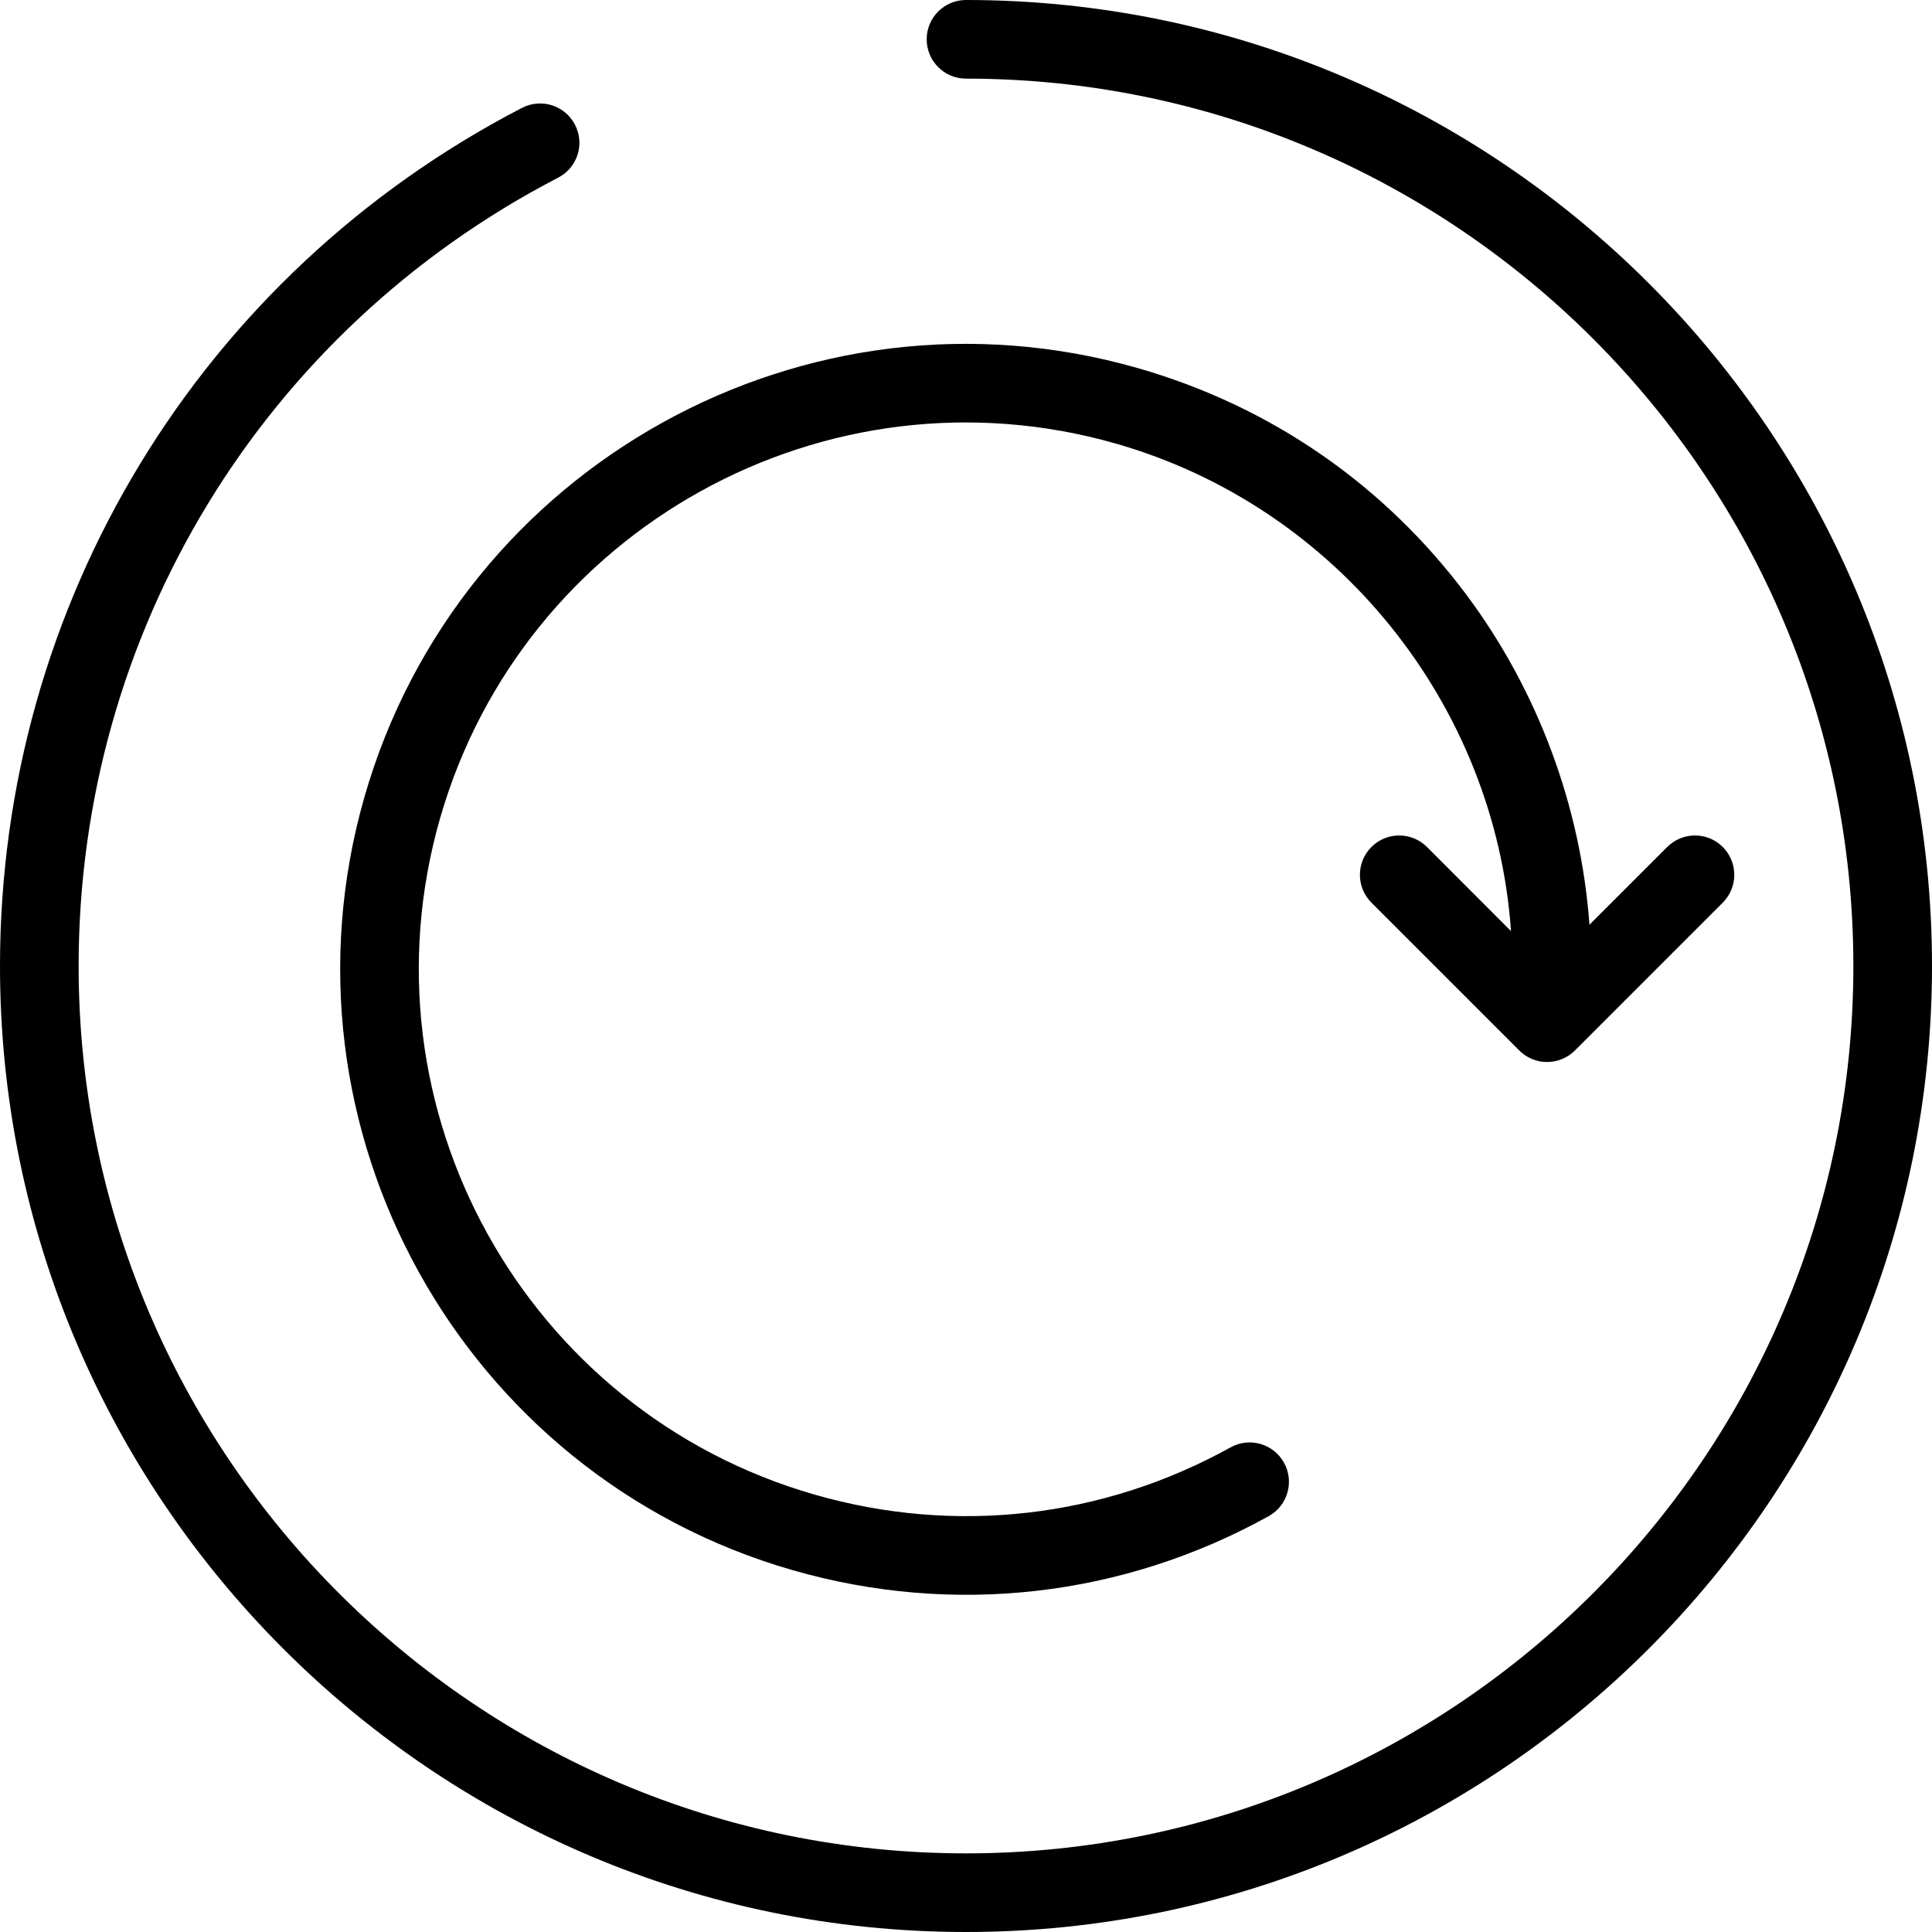 <?xml version="1.0" encoding="UTF-8"?>
<svg width="20px" height="20px" viewBox="0 0 20 20" version="1.1" xmlns="http://www.w3.org/2000/svg" xmlns:xlink="http://www.w3.org/1999/xlink">
    <!-- Generator: Sketch 45.1 (43504) - http://www.bohemiancoding.com/sketch -->
    <title>perceko-icon-atgrieshana</title>
    <desc>Created with Sketch.</desc>
    <defs></defs>
    <g id="Symbols" stroke="none" stroke-width="1" fill="none" fill-rule="evenodd">
        <g id="PercEko-footer" transform="translate(-434, -122)" fill="#000000">
            <g id="top-dalja">
                <g>
                    <g id="par-piegadi-utt" transform="translate(236, 122)">
                        <g id="Atgrieshana-un-mainja" transform="translate(198, 0)">
                            <path d="M16.454,9.573 L17.259,8.768 C17.418,8.609 17.675,8.609 17.834,8.768 C17.993,8.927 17.993,9.185 17.834,9.344 L16.303,10.875 C16.227,10.951 16.123,10.994 16.015,10.994 C15.907,10.994 15.804,10.951 15.728,10.875 L14.197,9.344 C14.038,9.185 14.038,8.927 14.197,8.768 C14.355,8.609 14.613,8.609 14.772,8.768 L15.642,9.639 C15.477,7.292 13.841,5.249 11.555,4.593 C8.555,3.733 5.415,5.473 4.555,8.473 C3.695,11.473 5.436,14.613 8.436,15.473 C9.889,15.89 11.417,15.716 12.739,14.983 C12.935,14.874 13.183,14.945 13.292,15.142 C13.401,15.338 13.33,15.586 13.134,15.695 C11.621,16.533 9.873,16.732 8.211,16.256 C4.78,15.272 2.789,11.68 3.773,8.249 C4.757,4.818 8.348,2.827 11.78,3.811 C13.154,4.205 14.331,5.018 15.184,6.162 C15.921,7.151 16.365,8.349 16.454,9.573 Z M10,0 C15.514,0 20,4.486 20,10 C20,15.514 15.514,20 10,20 C4.486,20 0,15.514 0,10 C0,6.249 2.07,2.845 5.403,1.117 C5.603,1.013 5.849,1.091 5.952,1.291 C6.056,1.49 5.978,1.736 5.778,1.839 C2.716,3.427 0.814,6.554 0.814,10 C0.814,15.065 4.935,19.186 10,19.186 C15.065,19.186 19.186,15.065 19.186,10 C19.186,4.935 15.065,0.814 10,0.814 C9.775,0.814 9.593,0.632 9.593,0.407 C9.593,0.182 9.775,0 10,0 Z" id="perceko-icon-atgrieshana"></path>
                        </g>
                    </g>
                </g>
            </g>
        </g>
    </g>
</svg>